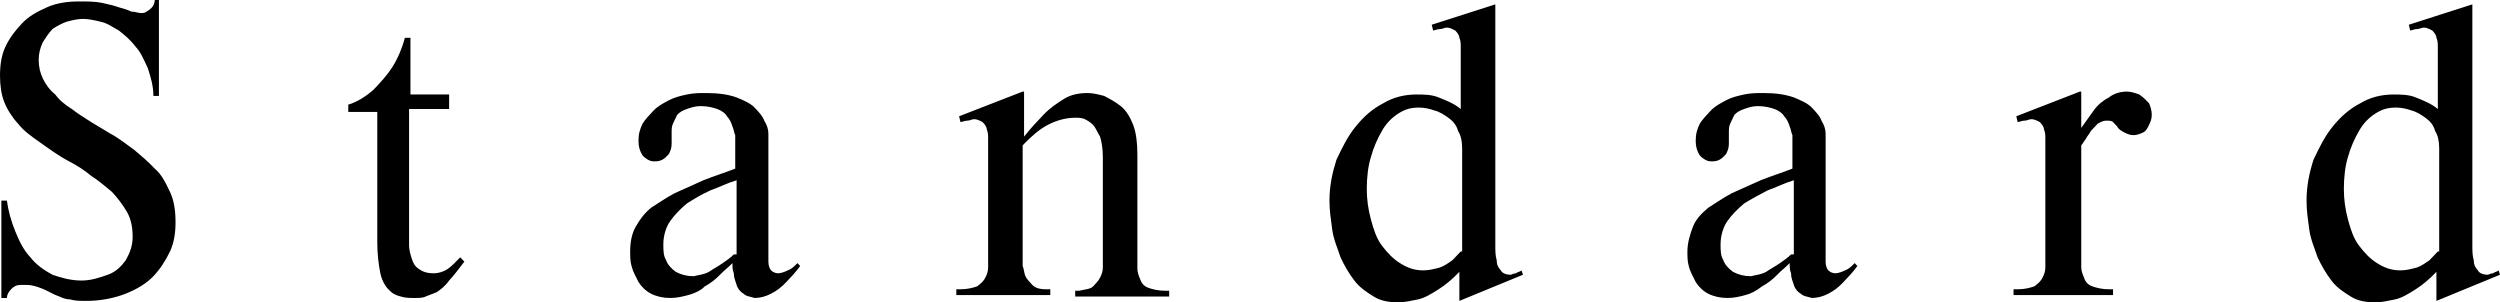 <?xml version="1.0" encoding="UTF-8"?> <svg xmlns="http://www.w3.org/2000/svg" viewBox="0 0 56.615 6.848" fill="none"><path d="M3.599 0H3.505C3.505 0.066 3.474 0.132 3.443 0.165C3.411 0.198 3.38 0.23 3.317 0.263C3.286 0.296 3.224 0.296 3.192 0.296C3.13 0.296 3.067 0.263 2.973 0.263C2.911 0.23 2.817 0.198 2.691 0.165C2.598 0.132 2.472 0.099 2.316 0.066C2.159 0.033 2.003 0.033 1.784 0.033C1.534 0.033 1.283 0.066 1.064 0.165C0.845 0.263 0.657 0.362 0.501 0.527C0.344 0.691 0.219 0.856 0.125 1.053C0.031 1.251 0 1.481 0 1.712C0 1.942 0.031 2.14 0.094 2.304C0.156 2.469 0.282 2.666 0.407 2.798C0.532 2.963 0.72 3.094 0.908 3.226C1.095 3.358 1.314 3.522 1.565 3.654C1.753 3.753 1.909 3.851 2.066 3.983C2.222 4.082 2.379 4.214 2.535 4.345C2.66 4.477 2.785 4.642 2.879 4.806C2.973 4.971 3.004 5.168 3.004 5.366C3.004 5.563 2.942 5.728 2.848 5.892C2.754 6.024 2.629 6.156 2.441 6.222C2.253 6.287 2.066 6.353 1.846 6.353C1.596 6.353 1.377 6.287 1.189 6.222C1.001 6.123 0.814 5.991 0.689 5.827C0.532 5.662 0.438 5.464 0.344 5.234C0.25 5.004 0.188 4.773 0.156 4.543H0.031V6.748H0.156C0.156 6.682 0.188 6.617 0.25 6.551C0.313 6.485 0.376 6.452 0.469 6.452C0.501 6.452 0.501 6.452 0.532 6.452C0.563 6.452 0.595 6.452 0.595 6.452C0.72 6.452 0.814 6.485 0.908 6.518C1.001 6.551 1.064 6.584 1.127 6.617C1.189 6.65 1.252 6.682 1.346 6.715C1.408 6.748 1.502 6.781 1.596 6.781C1.69 6.814 1.815 6.814 1.972 6.814C2.285 6.814 2.598 6.748 2.848 6.65C3.098 6.551 3.317 6.419 3.474 6.255C3.63 6.09 3.756 5.892 3.849 5.695C3.943 5.497 3.975 5.267 3.975 5.037C3.975 4.773 3.943 4.543 3.849 4.345C3.756 4.148 3.662 3.95 3.505 3.819C3.349 3.654 3.192 3.522 3.036 3.391C2.848 3.259 2.691 3.127 2.504 3.029C2.347 2.93 2.222 2.864 2.066 2.765C1.909 2.666 1.753 2.568 1.627 2.469C1.471 2.37 1.346 2.271 1.252 2.14C1.127 2.041 1.033 1.909 0.97 1.778C0.908 1.646 0.876 1.514 0.876 1.35C0.876 1.218 0.908 1.086 0.97 0.955C1.033 0.856 1.095 0.757 1.189 0.658C1.283 0.593 1.408 0.527 1.502 0.494C1.627 0.461 1.753 0.428 1.878 0.428C2.003 0.428 2.159 0.461 2.285 0.494C2.441 0.527 2.566 0.625 2.691 0.691C2.817 0.79 2.942 0.889 3.067 1.053C3.192 1.185 3.255 1.35 3.349 1.547C3.411 1.745 3.474 1.942 3.474 2.173H3.599V0ZM9.295 2.173V0.856H9.17C9.107 1.086 9.013 1.317 8.888 1.514C8.763 1.712 8.607 1.876 8.45 2.041C8.294 2.173 8.106 2.304 7.887 2.37V2.535H8.544V5.497C8.544 5.761 8.575 5.991 8.607 6.156C8.638 6.32 8.7 6.452 8.794 6.551C8.888 6.65 8.951 6.682 9.076 6.715C9.17 6.748 9.295 6.748 9.389 6.748C9.483 6.748 9.577 6.748 9.639 6.715C9.733 6.682 9.796 6.65 9.89 6.617C9.984 6.551 10.077 6.485 10.171 6.353C10.265 6.255 10.39 6.09 10.516 5.925L10.422 5.827C10.328 5.925 10.234 6.024 10.14 6.09C10.046 6.156 9.921 6.189 9.827 6.189C9.671 6.189 9.577 6.156 9.483 6.09C9.389 6.024 9.358 5.958 9.326 5.86C9.295 5.761 9.264 5.662 9.264 5.563C9.264 5.464 9.264 5.366 9.264 5.3V2.469H10.171V2.14H9.295V2.173ZM18.058 5.958C17.995 6.024 17.933 6.09 17.839 6.123C17.776 6.156 17.682 6.189 17.62 6.189C17.557 6.189 17.495 6.156 17.463 6.123C17.432 6.09 17.401 6.024 17.401 5.925V3.259C17.401 3.193 17.401 3.127 17.401 3.029C17.401 2.93 17.37 2.831 17.307 2.732C17.276 2.633 17.182 2.535 17.088 2.436C16.994 2.337 16.837 2.271 16.681 2.206C16.493 2.14 16.274 2.107 15.992 2.107C15.836 2.107 15.711 2.107 15.554 2.14C15.398 2.173 15.273 2.206 15.147 2.271C15.022 2.337 14.897 2.403 14.803 2.502C14.709 2.601 14.615 2.699 14.553 2.798C14.49 2.93 14.459 3.029 14.459 3.193C14.459 3.325 14.49 3.424 14.553 3.522C14.615 3.588 14.709 3.654 14.803 3.654C14.866 3.654 14.928 3.654 14.991 3.621C15.054 3.588 15.085 3.555 15.147 3.489C15.179 3.424 15.21 3.358 15.21 3.259C15.21 3.226 15.21 3.16 15.21 3.127C15.21 3.061 15.21 3.028 15.21 2.996C15.21 2.93 15.21 2.864 15.241 2.798C15.273 2.732 15.304 2.666 15.335 2.601C15.398 2.535 15.46 2.502 15.554 2.469C15.648 2.436 15.742 2.403 15.867 2.403C16.024 2.403 16.149 2.436 16.243 2.469C16.337 2.502 16.431 2.568 16.462 2.633C16.524 2.699 16.556 2.765 16.587 2.864C16.618 2.93 16.618 2.996 16.65 3.061C16.65 3.127 16.65 3.193 16.65 3.226V3.819C16.399 3.917 16.18 3.983 15.93 4.082C15.711 4.181 15.492 4.279 15.273 4.378C15.085 4.477 14.897 4.609 14.741 4.707C14.584 4.839 14.49 4.971 14.396 5.135C14.302 5.3 14.271 5.497 14.271 5.695C14.271 5.794 14.271 5.925 14.302 6.024C14.334 6.156 14.396 6.255 14.459 6.386C14.522 6.485 14.615 6.584 14.741 6.65C14.866 6.715 15.022 6.748 15.179 6.748C15.335 6.748 15.46 6.715 15.586 6.682C15.711 6.65 15.867 6.584 15.961 6.485C16.086 6.419 16.212 6.32 16.305 6.222C16.399 6.123 16.493 6.057 16.587 5.958C16.587 6.024 16.587 6.123 16.618 6.189C16.618 6.287 16.65 6.353 16.681 6.452C16.712 6.551 16.775 6.617 16.837 6.65C16.9 6.715 16.994 6.715 17.088 6.748C17.213 6.748 17.338 6.715 17.463 6.65C17.589 6.584 17.682 6.518 17.808 6.386C17.902 6.287 18.027 6.156 18.121 6.024L18.058 5.958ZM16.618 5.761C16.556 5.827 16.462 5.892 16.368 5.958C16.274 6.024 16.149 6.09 16.055 6.156C15.93 6.222 15.836 6.222 15.711 6.255C15.554 6.255 15.429 6.222 15.304 6.156C15.21 6.09 15.116 5.991 15.085 5.892C15.022 5.794 15.022 5.662 15.022 5.53C15.022 5.333 15.085 5.135 15.179 5.004C15.273 4.872 15.398 4.74 15.554 4.609C15.711 4.51 15.867 4.411 16.086 4.312C16.274 4.246 16.462 4.148 16.681 4.082V5.761H16.618ZM23.159 2.074L21.72 2.633L21.751 2.765C21.782 2.765 21.845 2.732 21.907 2.732C21.97 2.732 22.001 2.699 22.064 2.699C22.127 2.699 22.189 2.732 22.252 2.765C22.283 2.798 22.346 2.864 22.346 2.93C22.377 2.996 22.377 3.061 22.377 3.16C22.377 3.226 22.377 3.325 22.377 3.391V5.827C22.377 5.892 22.377 5.991 22.377 6.057C22.377 6.156 22.346 6.222 22.314 6.287C22.283 6.353 22.22 6.419 22.127 6.485C22.033 6.518 21.907 6.551 21.751 6.551H21.657V6.682H23.785V6.551H23.691C23.535 6.551 23.441 6.518 23.378 6.452C23.316 6.386 23.253 6.32 23.222 6.255C23.191 6.189 23.191 6.09 23.159 6.024C23.159 5.958 23.159 5.86 23.159 5.794V3.292C23.347 3.094 23.535 2.93 23.723 2.831C23.91 2.732 24.13 2.666 24.349 2.666C24.411 2.666 24.505 2.666 24.568 2.699C24.63 2.732 24.693 2.765 24.755 2.831C24.818 2.897 24.849 2.996 24.912 3.094C24.943 3.193 24.975 3.358 24.975 3.555V5.827C24.975 5.892 24.975 5.958 24.975 6.057C24.975 6.156 24.943 6.222 24.912 6.287C24.881 6.353 24.818 6.419 24.755 6.485C24.693 6.551 24.568 6.551 24.442 6.584H24.349V6.715H26.477V6.584H26.383C26.226 6.584 26.101 6.551 26.007 6.518C25.913 6.485 25.851 6.419 25.82 6.32C25.788 6.255 25.757 6.156 25.757 6.09C25.757 5.991 25.757 5.925 25.757 5.86V3.489C25.757 3.226 25.726 2.996 25.663 2.831C25.6 2.666 25.507 2.502 25.381 2.403C25.256 2.304 25.131 2.238 25.006 2.173C24.881 2.14 24.755 2.107 24.63 2.107C24.442 2.107 24.255 2.14 24.098 2.238C23.942 2.337 23.785 2.436 23.629 2.601C23.472 2.765 23.347 2.897 23.191 3.094V2.074H23.159ZM32.423 0.56L32.454 0.691C32.486 0.691 32.548 0.658 32.611 0.658C32.673 0.658 32.705 0.625 32.767 0.625C32.83 0.625 32.892 0.658 32.955 0.691C32.986 0.724 33.049 0.79 33.049 0.856C33.08 0.922 33.08 0.988 33.08 1.086C33.08 1.152 33.08 1.251 33.08 1.317V2.469C32.924 2.337 32.736 2.271 32.579 2.206C32.423 2.14 32.235 2.14 32.079 2.14C31.797 2.14 31.547 2.206 31.328 2.337C31.077 2.469 30.889 2.633 30.702 2.864C30.514 3.094 30.389 3.358 30.264 3.621C30.17 3.917 30.107 4.214 30.107 4.543C30.107 4.773 30.139 4.971 30.17 5.201C30.201 5.432 30.295 5.629 30.357 5.827C30.451 6.024 30.545 6.189 30.67 6.353C30.796 6.518 30.952 6.617 31.109 6.715C31.265 6.814 31.453 6.847 31.672 6.847C31.797 6.847 31.954 6.814 32.11 6.781C32.266 6.748 32.423 6.65 32.579 6.551C32.736 6.452 32.892 6.32 33.049 6.156V6.814L34.489 6.222L34.457 6.123C34.426 6.156 34.363 6.156 34.332 6.189C34.269 6.189 34.238 6.222 34.207 6.222C34.113 6.222 34.019 6.189 33.988 6.123C33.925 6.057 33.894 5.991 33.894 5.892C33.863 5.794 33.863 5.662 33.863 5.563V0.099L32.423 0.56ZM33.08 5.695C33.018 5.761 32.955 5.827 32.892 5.892C32.799 5.958 32.705 6.024 32.611 6.057C32.486 6.09 32.36 6.123 32.235 6.123C32.016 6.123 31.86 6.057 31.703 5.958C31.547 5.86 31.421 5.728 31.296 5.563C31.171 5.399 31.109 5.201 31.046 4.971C30.983 4.74 30.952 4.51 30.952 4.279C30.952 4.016 30.983 3.753 31.046 3.555C31.109 3.325 31.202 3.127 31.296 2.963C31.39 2.798 31.515 2.666 31.672 2.568C31.828 2.469 31.954 2.436 32.141 2.436C32.266 2.436 32.392 2.469 32.486 2.502C32.611 2.535 32.705 2.601 32.799 2.666C32.892 2.732 32.986 2.831 33.018 2.963C33.08 3.061 33.112 3.193 33.112 3.358V5.695H33.08ZM42 5.958C41.937 6.024 41.875 6.09 41.781 6.123C41.718 6.156 41.624 6.189 41.562 6.189C41.499 6.189 41.436 6.156 41.405 6.123C41.374 6.09 41.343 6.024 41.343 5.925V3.259C41.343 3.193 41.343 3.127 41.343 3.029C41.343 2.93 41.311 2.831 41.249 2.732C41.217 2.633 41.123 2.535 41.03 2.436C40.936 2.337 40.779 2.271 40.623 2.206C40.435 2.14 40.216 2.107 39.934 2.107C39.778 2.107 39.653 2.107 39.496 2.14C39.34 2.173 39.214 2.206 39.089 2.271C38.964 2.337 38.839 2.403 38.745 2.502C38.651 2.601 38.557 2.699 38.495 2.798C38.432 2.93 38.401 3.029 38.401 3.193C38.401 3.325 38.432 3.424 38.495 3.522C38.557 3.588 38.651 3.654 38.745 3.654C38.808 3.654 38.87 3.654 38.933 3.621C38.995 3.588 39.027 3.555 39.089 3.489C39.12 3.424 39.152 3.358 39.152 3.259C39.152 3.226 39.152 3.16 39.152 3.127C39.152 3.061 39.152 3.028 39.152 2.996C39.152 2.93 39.152 2.864 39.183 2.798C39.214 2.732 39.246 2.666 39.277 2.601C39.34 2.535 39.402 2.502 39.496 2.469C39.59 2.436 39.684 2.403 39.809 2.403C39.965 2.403 40.091 2.436 40.185 2.469C40.278 2.502 40.372 2.568 40.404 2.633C40.466 2.699 40.498 2.765 40.529 2.864C40.56 2.93 40.56 2.996 40.591 3.061C40.591 3.127 40.591 3.193 40.591 3.226V3.819C40.341 3.917 40.122 3.983 39.872 4.082C39.653 4.181 39.433 4.279 39.214 4.378C39.027 4.477 38.839 4.609 38.682 4.707C38.526 4.839 38.401 4.971 38.338 5.135C38.275 5.3 38.213 5.497 38.213 5.695C38.213 5.794 38.213 5.925 38.244 6.024C38.275 6.156 38.338 6.255 38.401 6.386C38.463 6.485 38.557 6.584 38.682 6.65C38.808 6.715 38.964 6.748 39.12 6.748C39.277 6.748 39.402 6.715 39.527 6.682C39.653 6.65 39.778 6.584 39.903 6.485C40.028 6.419 40.153 6.32 40.247 6.222C40.341 6.123 40.435 6.057 40.529 5.958C40.529 6.024 40.529 6.123 40.56 6.189C40.56 6.287 40.591 6.353 40.623 6.452C40.654 6.551 40.717 6.617 40.779 6.65C40.842 6.715 40.936 6.715 41.03 6.748C41.155 6.748 41.28 6.715 41.405 6.65C41.53 6.584 41.624 6.518 41.749 6.386C41.843 6.287 41.968 6.156 42.062 6.024L42 5.958ZM40.56 5.761C40.498 5.827 40.404 5.892 40.31 5.958C40.216 6.024 40.091 6.09 39.997 6.156C39.872 6.222 39.778 6.222 39.653 6.255C39.496 6.255 39.371 6.222 39.246 6.156C39.152 6.09 39.058 5.991 39.027 5.892C38.964 5.794 38.964 5.662 38.964 5.53C38.964 5.333 39.027 5.135 39.12 5.004C39.214 4.872 39.34 4.74 39.496 4.609C39.653 4.51 39.84 4.411 40.028 4.312C40.216 4.246 40.404 4.148 40.623 4.082V5.761H40.56ZM47.101 2.074L45.661 2.633L45.693 2.765C45.724 2.765 45.787 2.732 45.849 2.732C45.912 2.732 45.943 2.699 46.006 2.699C46.068 2.699 46.131 2.732 46.194 2.765C46.225 2.798 46.287 2.864 46.287 2.93C46.319 2.996 46.319 3.061 46.319 3.16C46.319 3.226 46.319 3.325 46.319 3.391V5.827C46.319 5.892 46.319 5.991 46.319 6.057C46.319 6.156 46.287 6.222 46.256 6.287C46.225 6.353 46.162 6.419 46.068 6.485C45.974 6.518 45.849 6.551 45.693 6.551H45.599V6.682H47.852V6.551H47.758C47.602 6.551 47.476 6.518 47.383 6.485C47.289 6.452 47.226 6.386 47.195 6.287C47.164 6.222 47.132 6.123 47.132 6.057C47.132 5.958 47.132 5.892 47.132 5.827V3.292C47.164 3.259 47.195 3.193 47.226 3.16C47.258 3.094 47.32 3.028 47.352 2.963C47.414 2.897 47.445 2.864 47.508 2.798C47.571 2.765 47.633 2.732 47.696 2.732C47.758 2.732 47.821 2.732 47.852 2.765C47.884 2.798 47.915 2.831 47.946 2.864C47.977 2.93 48.04 2.963 48.102 2.996C48.165 3.028 48.228 3.061 48.321 3.061C48.384 3.061 48.478 3.028 48.541 2.996C48.603 2.963 48.634 2.897 48.666 2.831C48.697 2.765 48.729 2.699 48.729 2.601C48.729 2.502 48.697 2.403 48.666 2.337C48.603 2.271 48.541 2.206 48.447 2.14C48.353 2.107 48.259 2.074 48.165 2.074C48.04 2.074 47.884 2.107 47.758 2.206C47.633 2.271 47.508 2.37 47.414 2.502C47.32 2.633 47.226 2.765 47.132 2.897V2.074H47.101ZM54.55 0.56L54.581 0.691C54.612 0.691 54.675 0.658 54.737 0.658C54.8 0.658 54.831 0.625 54.894 0.625C54.956 0.625 55.019 0.658 55.082 0.691C55.113 0.724 55.175 0.79 55.175 0.856C55.207 0.922 55.207 0.988 55.207 1.086C55.207 1.152 55.207 1.251 55.207 1.317V2.469C55.05 2.337 54.863 2.271 54.706 2.206C54.55 2.14 54.362 2.14 54.205 2.14C53.924 2.14 53.673 2.206 53.454 2.337C53.204 2.469 53.016 2.633 52.828 2.864C52.64 3.094 52.515 3.358 52.39 3.621C52.296 3.917 52.234 4.214 52.234 4.543C52.234 4.773 52.265 4.971 52.296 5.201C52.327 5.432 52.421 5.629 52.484 5.827C52.578 6.024 52.672 6.189 52.797 6.353C52.922 6.518 53.079 6.617 53.235 6.715C53.392 6.814 53.579 6.847 53.798 6.847C53.924 6.847 54.08 6.814 54.237 6.781C54.393 6.748 54.55 6.65 54.706 6.551C54.863 6.452 55.019 6.32 55.175 6.156V6.814L56.615 6.222L56.584 6.123C56.553 6.156 56.49 6.156 56.459 6.189C56.396 6.189 56.365 6.222 56.333 6.222C56.24 6.222 56.146 6.189 56.114 6.123C56.052 6.057 56.02 5.991 56.02 5.892C55.989 5.794 55.989 5.662 55.989 5.563V0.099L54.55 0.56ZM55.207 5.695C55.144 5.761 55.082 5.827 55.019 5.892C54.925 5.958 54.831 6.024 54.737 6.057C54.612 6.09 54.487 6.123 54.362 6.123C54.143 6.123 53.986 6.057 53.83 5.958C53.673 5.86 53.548 5.728 53.423 5.563C53.298 5.399 53.235 5.201 53.172 4.971C53.11 4.74 53.079 4.51 53.079 4.279C53.079 4.016 53.11 3.753 53.172 3.555C53.235 3.325 53.329 3.127 53.423 2.963C53.517 2.798 53.642 2.666 53.798 2.568C53.955 2.469 54.08 2.436 54.268 2.436C54.393 2.436 54.518 2.469 54.612 2.502C54.737 2.535 54.831 2.601 54.925 2.666C55.019 2.732 55.113 2.831 55.144 2.963C55.207 3.061 55.238 3.193 55.238 3.358V5.695H55.207Z" fill="black"></path></svg> 